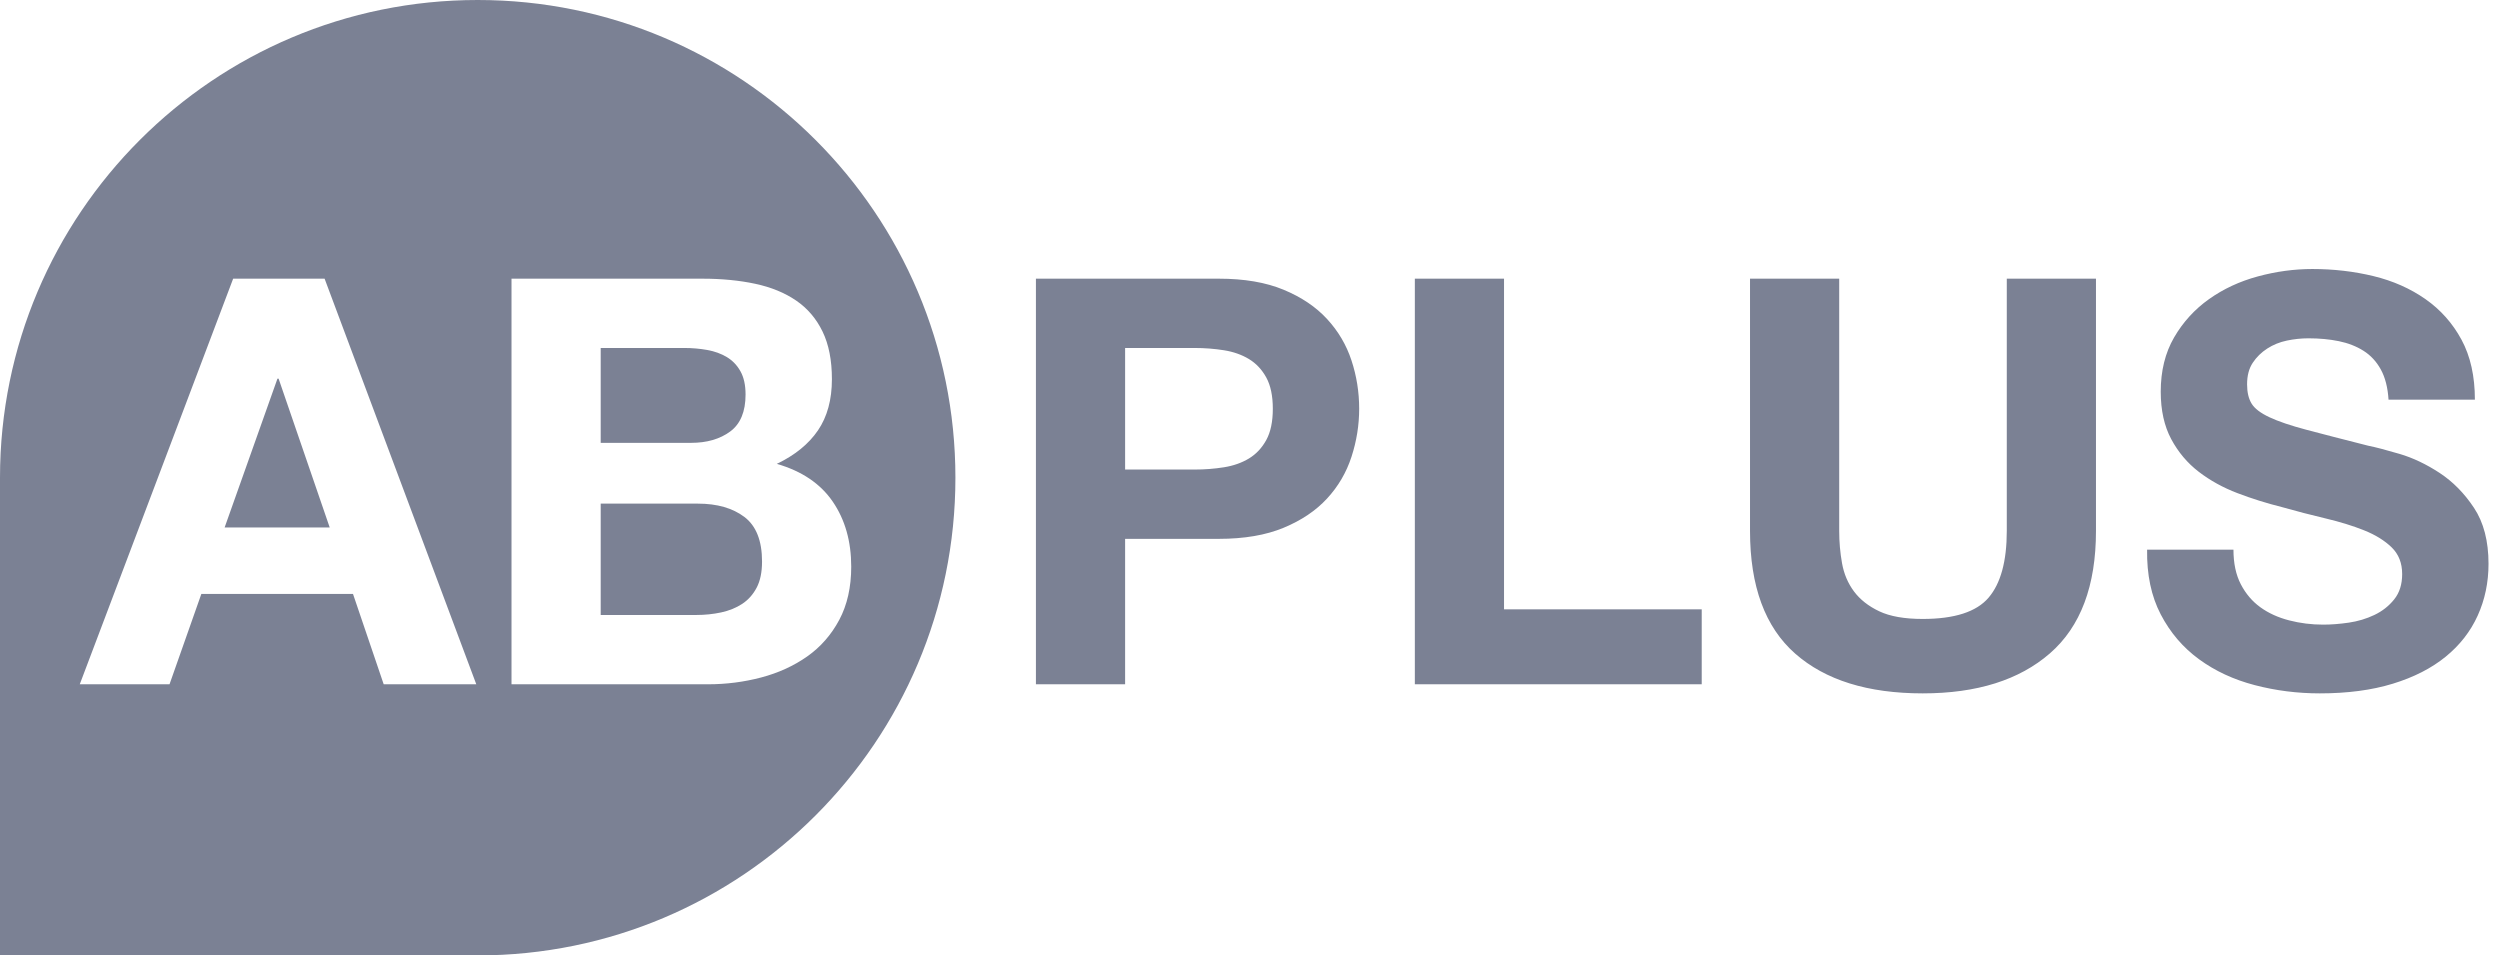 <?xml version="1.0" encoding="UTF-8"?>
<svg width="157px" height="60px" viewBox="0 0 157 60" version="1.1" xmlns="http://www.w3.org/2000/svg" xmlns:xlink="http://www.w3.org/1999/xlink">
    <!-- Generator: Sketch 53 (72520) - https://sketchapp.com -->
    <title>abplus-footer-logo</title>
    <desc>Created with Sketch.</desc>
    <g id="Page-1" stroke="none" stroke-width="1" fill="none" fill-rule="evenodd">
        <g id="abplus-footer-logo" fill="#7B8194" fill-rule="nonzero">
            <path d="M70.657,29.488 L75.01,29.488 C75.652,29.488 76.27,29.44 76.865,29.345 C77.459,29.25 77.983,29.065 78.435,28.792 C78.886,28.518 79.249,28.132 79.523,27.632 C79.796,27.133 79.933,26.479 79.933,25.67 C79.933,24.862 79.796,24.208 79.523,23.708 C79.249,23.209 78.886,22.822 78.435,22.549 C77.983,22.275 77.459,22.091 76.865,21.996 C76.27,21.901 75.652,21.853 75.01,21.853 L70.657,21.853 L70.657,29.488 Z M65.056,17.501 L76.544,17.501 C78.137,17.501 79.493,17.732 80.611,18.196 C81.729,18.66 82.638,19.272 83.34,20.034 C84.042,20.795 84.553,21.663 84.874,22.638 C85.195,23.613 85.356,24.624 85.356,25.67 C85.356,26.693 85.195,27.698 84.874,28.685 C84.553,29.672 84.042,30.546 83.34,31.307 C82.638,32.068 81.729,32.681 80.611,33.144 C79.493,33.608 78.137,33.84 76.544,33.84 L70.657,33.84 L70.657,42.973 L65.056,42.973 L65.056,17.501 Z M88.852,17.501 L94.453,17.501 L94.453,38.264 L106.868,38.264 L106.868,42.973 L88.852,42.973 L88.852,17.501 Z M131.627,33.341 C131.627,36.789 130.664,39.352 128.737,41.029 C126.811,42.705 124.147,43.544 120.746,43.544 C117.297,43.544 114.628,42.711 112.737,41.046 C110.846,39.382 109.901,36.813 109.901,33.341 L109.901,17.501 L115.502,17.501 L115.502,33.341 C115.502,34.03 115.561,34.708 115.68,35.374 C115.799,36.04 116.049,36.629 116.429,37.14 C116.81,37.651 117.339,38.068 118.017,38.389 C118.695,38.71 119.604,38.87 120.746,38.87 C122.744,38.87 124.123,38.424 124.884,37.532 C125.645,36.641 126.026,35.243 126.026,33.341 L126.026,17.501 L131.627,17.501 L131.627,33.341 Z M140.261,34.518 C140.261,35.374 140.415,36.099 140.724,36.694 C141.034,37.289 141.444,37.77 141.955,38.139 C142.466,38.508 143.067,38.781 143.757,38.959 C144.446,39.138 145.16,39.227 145.897,39.227 C146.397,39.227 146.932,39.185 147.503,39.102 C148.074,39.019 148.609,38.858 149.108,38.621 C149.608,38.383 150.024,38.056 150.357,37.639 C150.69,37.223 150.856,36.694 150.856,36.052 C150.856,35.362 150.636,34.803 150.196,34.375 C149.756,33.947 149.179,33.59 148.466,33.305 C147.752,33.019 146.944,32.77 146.04,32.556 C145.136,32.342 144.221,32.104 143.293,31.842 C142.342,31.604 141.414,31.313 140.51,30.968 C139.606,30.623 138.798,30.177 138.084,29.63 C137.371,29.083 136.794,28.399 136.354,27.579 C135.914,26.758 135.694,25.765 135.694,24.6 C135.694,23.292 135.974,22.156 136.532,21.193 C137.091,20.23 137.823,19.427 138.726,18.785 C139.63,18.143 140.653,17.667 141.795,17.358 C142.936,17.049 144.078,16.894 145.219,16.894 C146.551,16.894 147.83,17.043 149.055,17.34 C150.279,17.637 151.368,18.119 152.319,18.785 C153.27,19.451 154.025,20.301 154.584,21.336 C155.143,22.37 155.423,23.625 155.423,25.099 L150,25.099 C149.952,24.338 149.792,23.708 149.518,23.209 C149.245,22.709 148.882,22.317 148.43,22.031 C147.978,21.746 147.461,21.544 146.878,21.425 C146.296,21.306 145.659,21.246 144.97,21.246 C144.518,21.246 144.066,21.294 143.614,21.389 C143.162,21.484 142.752,21.651 142.383,21.889 C142.015,22.126 141.711,22.424 141.474,22.781 C141.236,23.137 141.117,23.589 141.117,24.136 C141.117,24.636 141.212,25.04 141.402,25.349 C141.592,25.658 141.967,25.944 142.526,26.205 C143.085,26.467 143.858,26.729 144.845,26.99 C145.832,27.252 147.122,27.585 148.716,27.989 C149.191,28.084 149.851,28.257 150.696,28.506 C151.54,28.756 152.378,29.155 153.211,29.702 C154.043,30.249 154.763,30.98 155.369,31.896 C155.976,32.811 156.279,33.983 156.279,35.41 C156.279,36.575 156.053,37.657 155.601,38.656 C155.149,39.655 154.477,40.517 153.585,41.243 C152.694,41.968 151.588,42.533 150.268,42.937 C148.948,43.342 147.419,43.544 145.683,43.544 C144.28,43.544 142.918,43.371 141.598,43.026 C140.278,42.682 139.113,42.141 138.102,41.403 C137.091,40.666 136.289,39.726 135.694,38.585 C135.099,37.443 134.814,36.088 134.838,34.518 L140.261,34.518 Z" id="PLUS"></path>
            <path d="M0,30 C0,13.431 13.431,0 30,0 C46.569,0 60,13.431 60,30 C60,46.569 46.569,60 30,60 L0,60 L0,30 Z M14.106,33.126 L17.424,23.779 L17.496,23.779 L20.706,33.126 L14.106,33.126 Z M14.642,17.501 L5.009,42.973 L10.646,42.973 L12.644,37.301 L22.169,37.301 L24.096,42.973 L29.911,42.973 L20.385,17.501 L14.642,17.501 Z M37.724,27.811 L37.724,21.853 L42.968,21.853 C43.468,21.853 43.949,21.895 44.413,21.978 C44.877,22.061 45.287,22.21 45.644,22.424 C46.001,22.638 46.286,22.935 46.5,23.316 C46.714,23.696 46.821,24.184 46.821,24.778 C46.821,25.849 46.5,26.622 45.858,27.097 C45.216,27.573 44.395,27.811 43.396,27.811 L37.724,27.811 Z M32.123,17.501 L32.123,42.973 L44.466,42.973 C45.608,42.973 46.72,42.83 47.802,42.545 C48.884,42.259 49.848,41.819 50.692,41.225 C51.536,40.63 52.208,39.863 52.708,38.924 C53.207,37.984 53.457,36.872 53.457,35.588 C53.457,33.995 53.07,32.633 52.297,31.503 C51.524,30.374 50.353,29.583 48.783,29.131 C49.925,28.584 50.787,27.882 51.37,27.026 C51.952,26.17 52.244,25.099 52.244,23.815 C52.244,22.626 52.048,21.627 51.655,20.818 C51.263,20.01 50.71,19.362 49.996,18.874 C49.283,18.386 48.426,18.036 47.428,17.822 C46.429,17.608 45.323,17.501 44.11,17.501 L32.123,17.501 Z M37.724,38.621 L37.724,31.628 L43.824,31.628 C45.037,31.628 46.012,31.908 46.75,32.466 C47.487,33.025 47.856,33.959 47.856,35.267 C47.856,35.933 47.743,36.48 47.517,36.908 C47.291,37.336 46.988,37.675 46.607,37.925 C46.226,38.175 45.786,38.353 45.287,38.46 C44.788,38.567 44.264,38.621 43.717,38.621 L37.724,38.621 Z" id="AB"></path>
        </g>
    </g>
</svg>